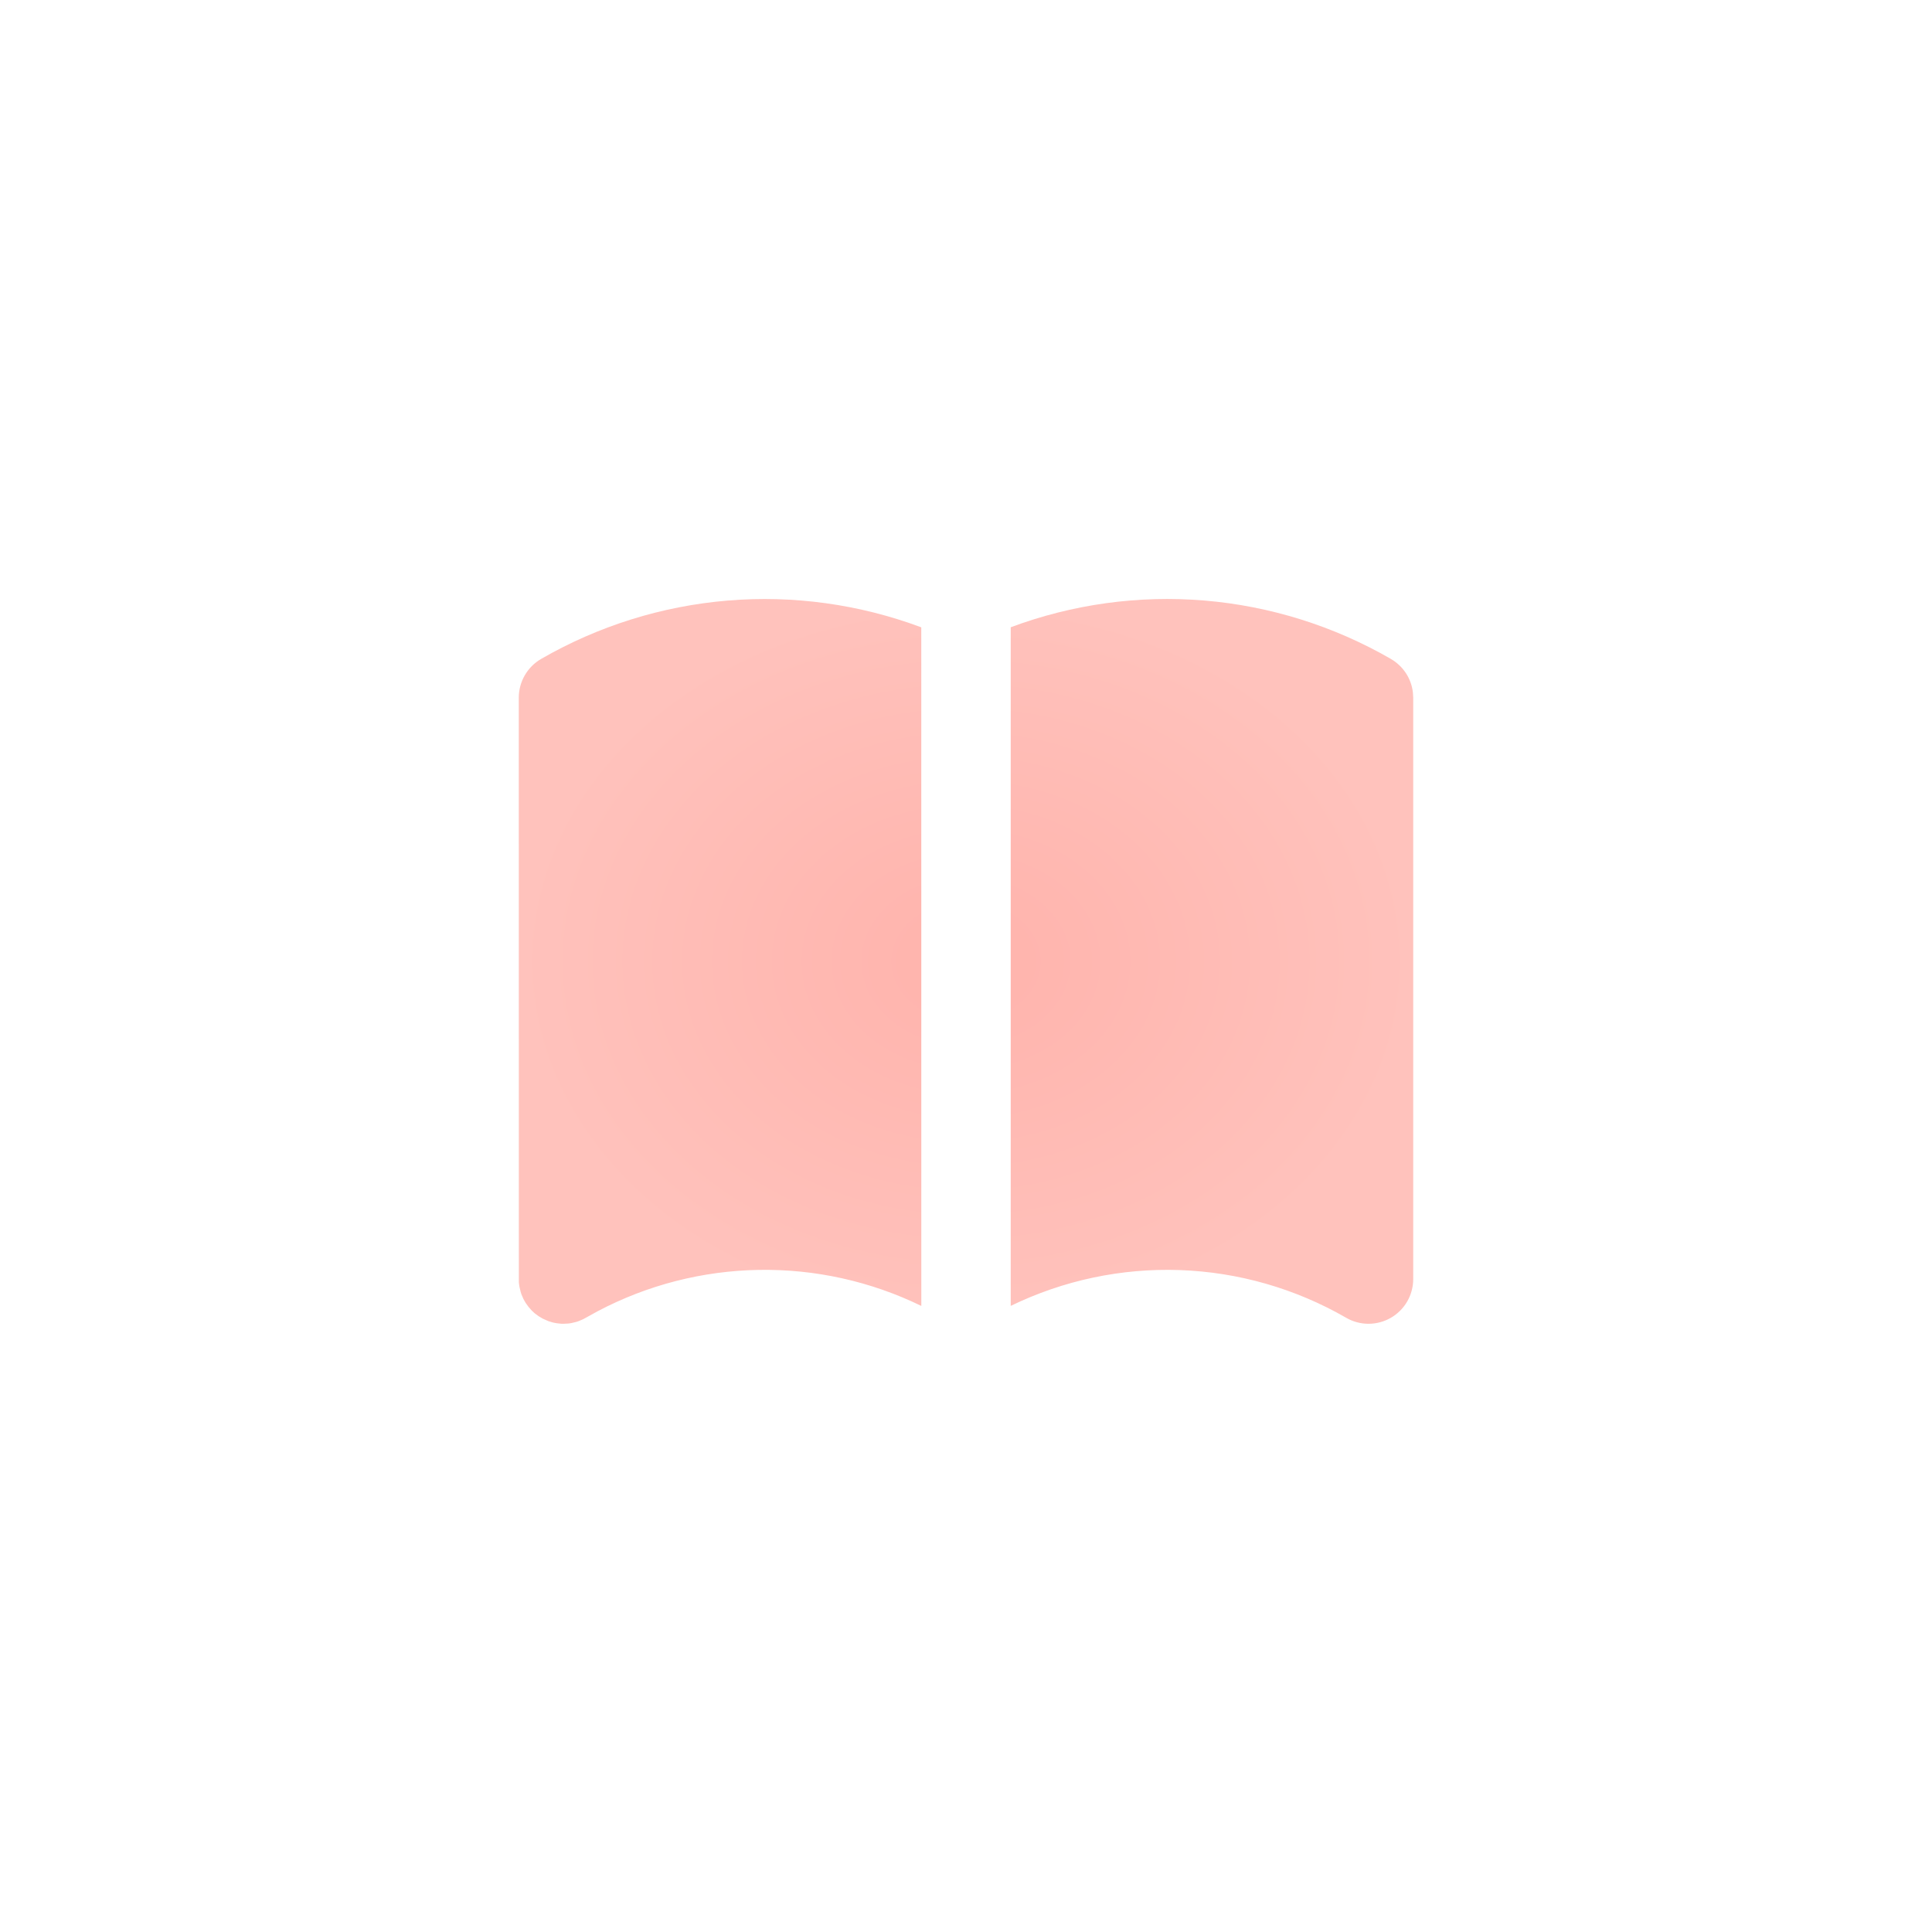 <?xml version="1.0" encoding="UTF-8"?> <svg xmlns="http://www.w3.org/2000/svg" width="54" height="54" viewBox="0 0 54 54" fill="none"><rect width="54" height="54" fill="white"></rect><path d="M38.875 18.417C39.043 18.515 39.187 18.65 39.294 18.812C39.401 18.974 39.468 19.159 39.491 19.352L39.5 19.5V35.75C39.5 35.969 39.442 36.185 39.333 36.375C39.223 36.565 39.065 36.723 38.875 36.833C38.685 36.942 38.469 37 38.25 37C38.031 37 37.815 36.942 37.625 36.832C36.209 36.015 34.613 35.557 32.979 35.499C31.344 35.441 29.721 35.785 28.25 36.5V17.532C29.977 16.887 31.825 16.632 33.662 16.785C35.498 16.938 37.279 17.496 38.875 18.417ZM25.75 17.534L25.751 36.501C24.338 35.813 22.784 35.468 21.212 35.494C19.642 35.519 18.099 35.914 16.709 36.647L16.3 36.872L16.171 36.927L16.11 36.947L15.973 36.98L15.896 36.992L15.75 37H15.697L15.56 36.985L15.464 36.967L15.329 36.927L15.171 36.857L15.053 36.787L14.941 36.704L14.866 36.634L14.775 36.531L14.695 36.42L14.668 36.375L14.627 36.3L14.572 36.171L14.553 36.11L14.52 35.972L14.508 35.896L14.502 35.835L14.5 19.5C14.5 19.28 14.558 19.065 14.668 18.875C14.777 18.685 14.935 18.527 15.125 18.417C16.721 17.496 18.502 16.939 20.339 16.786C22.175 16.633 24.023 16.889 25.75 17.534Z" fill="url(#paint0_radial_7733_4313)"></path><defs><radialGradient id="paint0_radial_7733_4313" cx="0" cy="0" r="1" gradientUnits="userSpaceOnUse" gradientTransform="translate(27 26.871) rotate(90) scale(10.129 12.5)"><stop stop-color="#FFB3AC"></stop><stop offset="1" stop-color="#FFC2BC"></stop></radialGradient></defs></svg> 